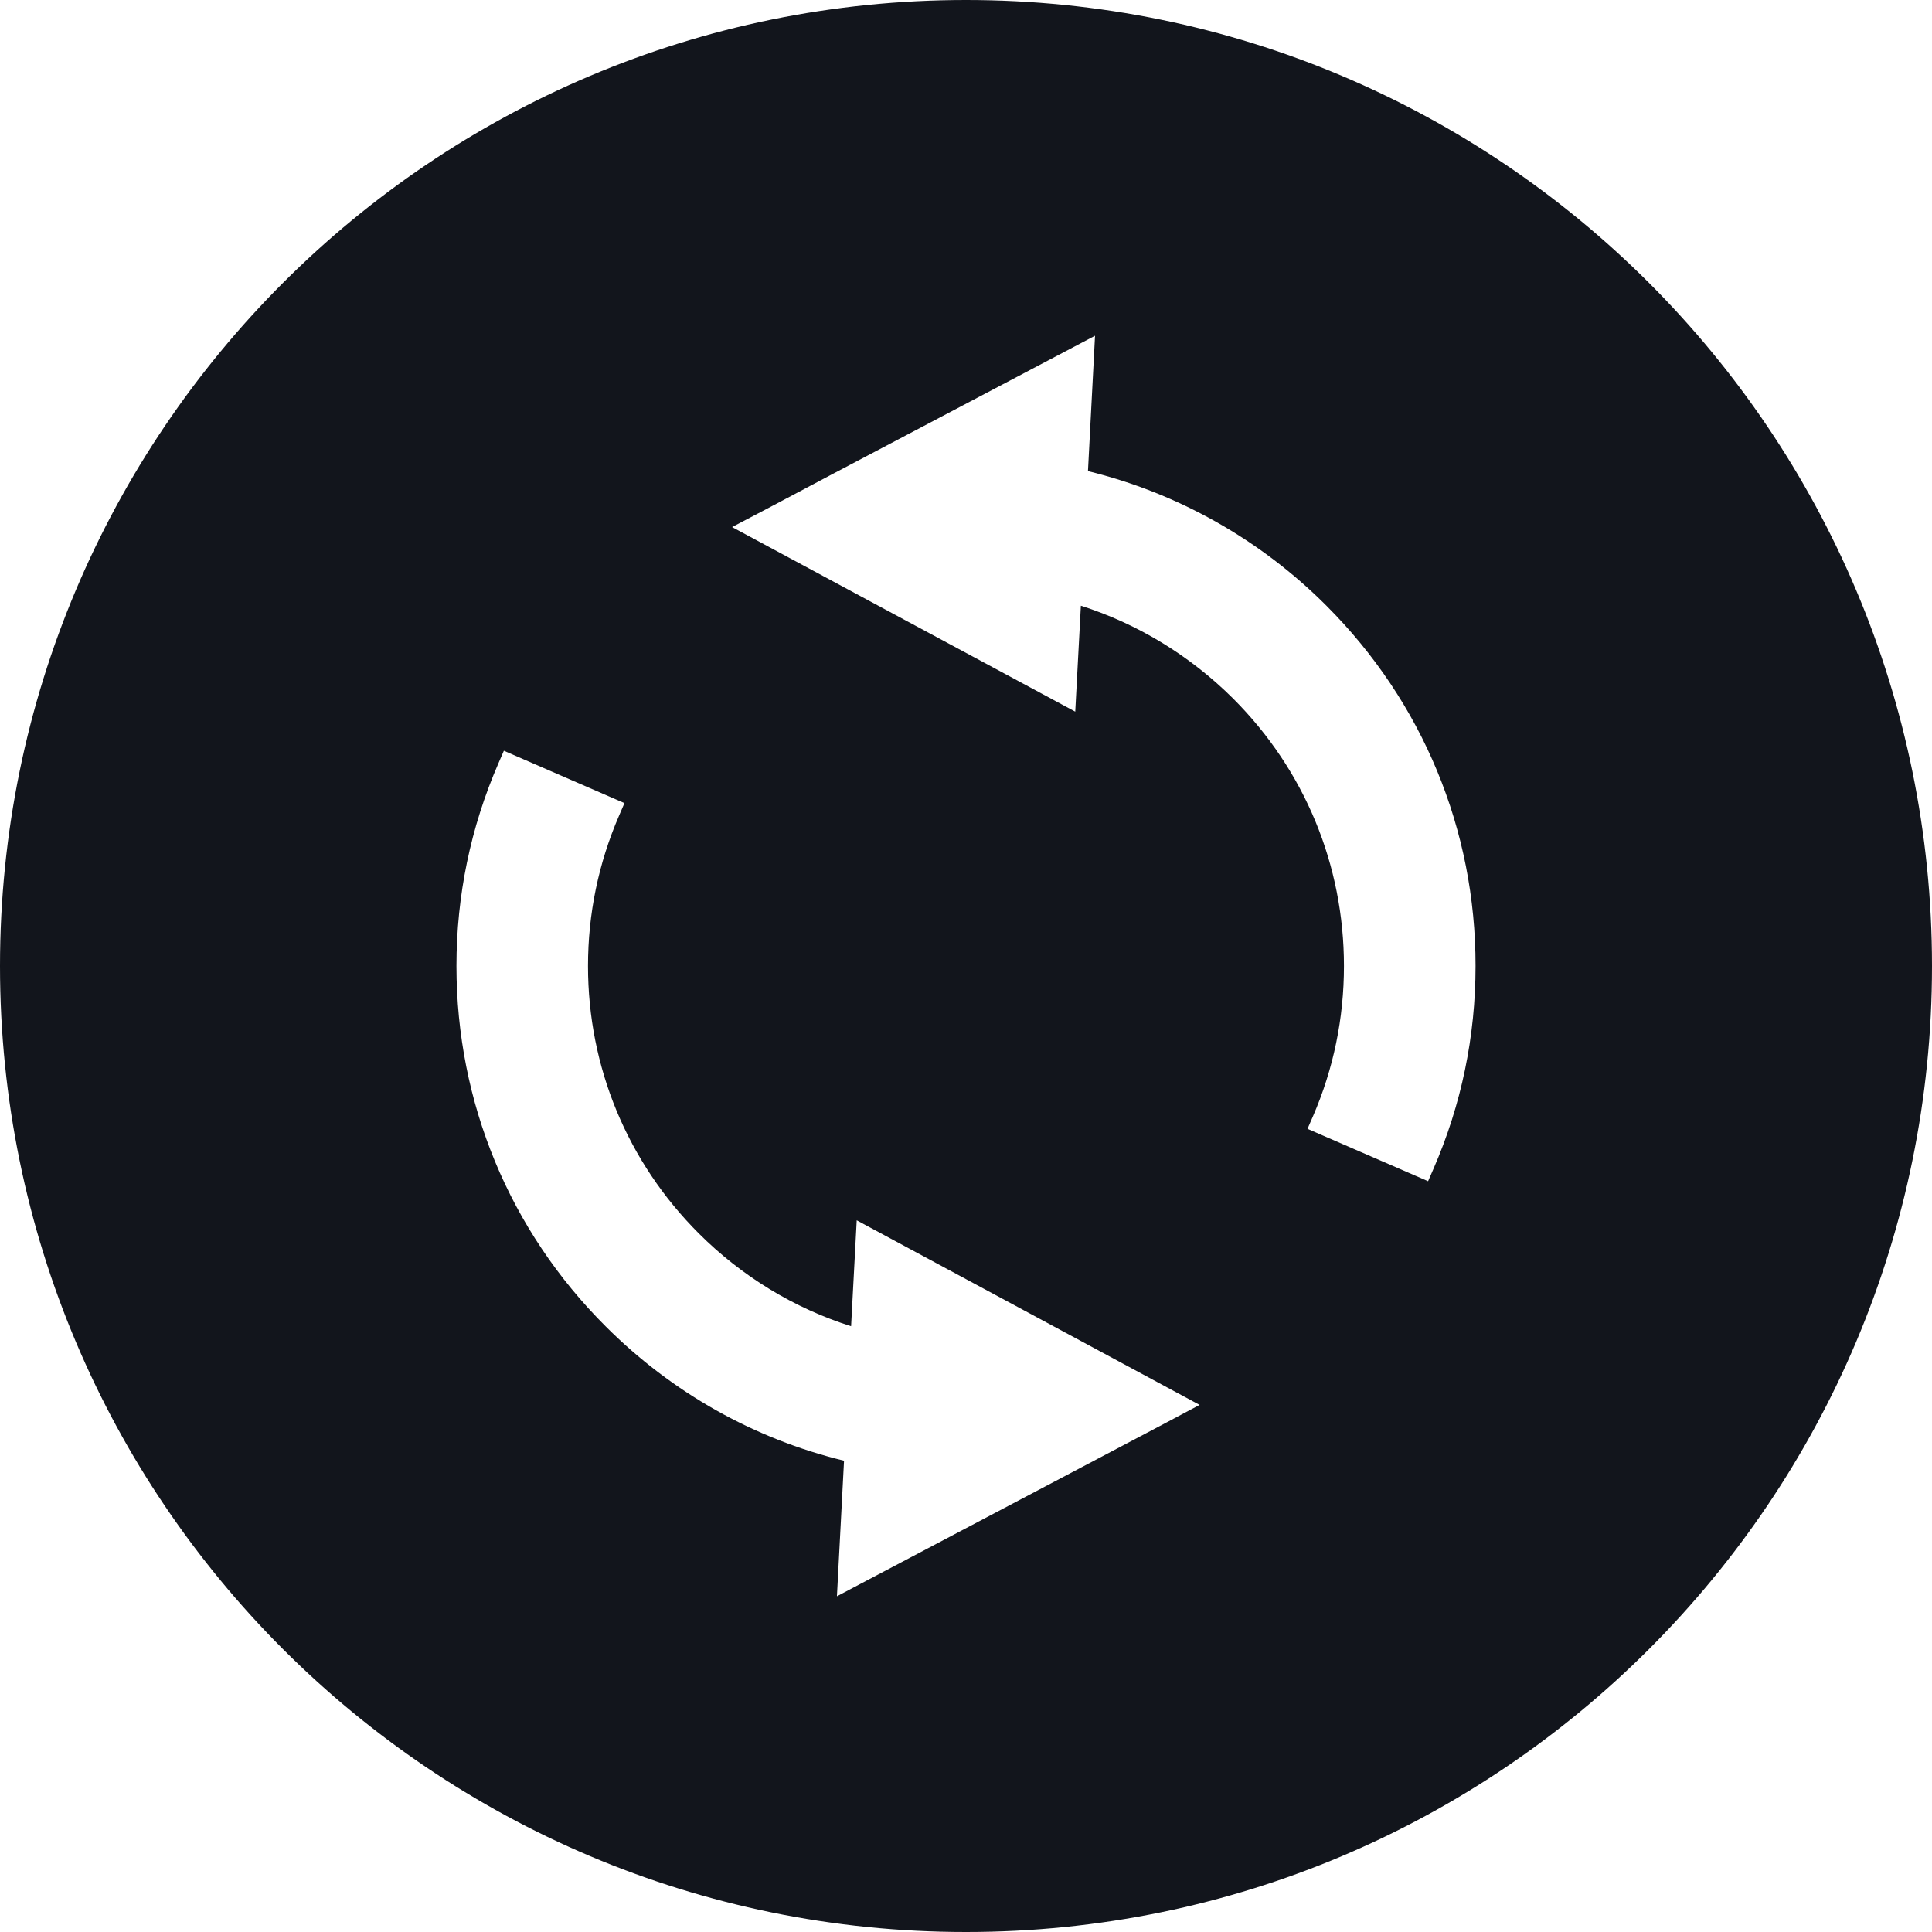 <svg width="46" height="46" viewBox="0 0 46 46" fill="none" xmlns="http://www.w3.org/2000/svg">
<g clip-path="url(#clip0_75_39)">
<path d="M23 0C10.297 0 0 10.298 0 23C0 35.702 10.297 46 23 46C35.703 46 46 35.702 46 23C46 10.298 35.703 0 23 0ZM27.749 33.882L19.927 38.006L20.096 34.779C17.953 34.258 15.995 33.156 14.419 31.579C12.129 29.294 10.868 26.247 10.868 23C10.868 21.326 11.204 19.701 11.868 18.172L11.997 17.875L14.868 19.122L14.74 19.419C14.249 20.554 14 21.759 14 23C14 25.405 14.936 27.665 16.636 29.365C17.658 30.387 18.906 31.147 20.264 31.577L20.398 29.055L28.562 33.45L27.749 33.882ZM34.131 27.828L34.002 28.124L31.131 26.877L31.26 26.581C31.75 25.45 31.999 24.245 31.999 23C31.999 20.595 31.063 18.335 29.363 16.635C28.336 15.612 27.089 14.852 25.735 14.422L25.601 16.944L17.43 12.549L18.256 12.116L19.797 11.3L26.072 7.994L25.904 11.217C28.048 11.742 30.006 12.846 31.58 14.42C33.874 16.714 35.135 19.761 35.132 23C35.132 24.677 34.795 26.302 34.131 27.828Z" fill="#12151C"/>
</g>
<defs>
<clipPath id="clip0_75_39">
<rect width="46" height="46" fill="white"/>
</clipPath>
</defs>
</svg>

